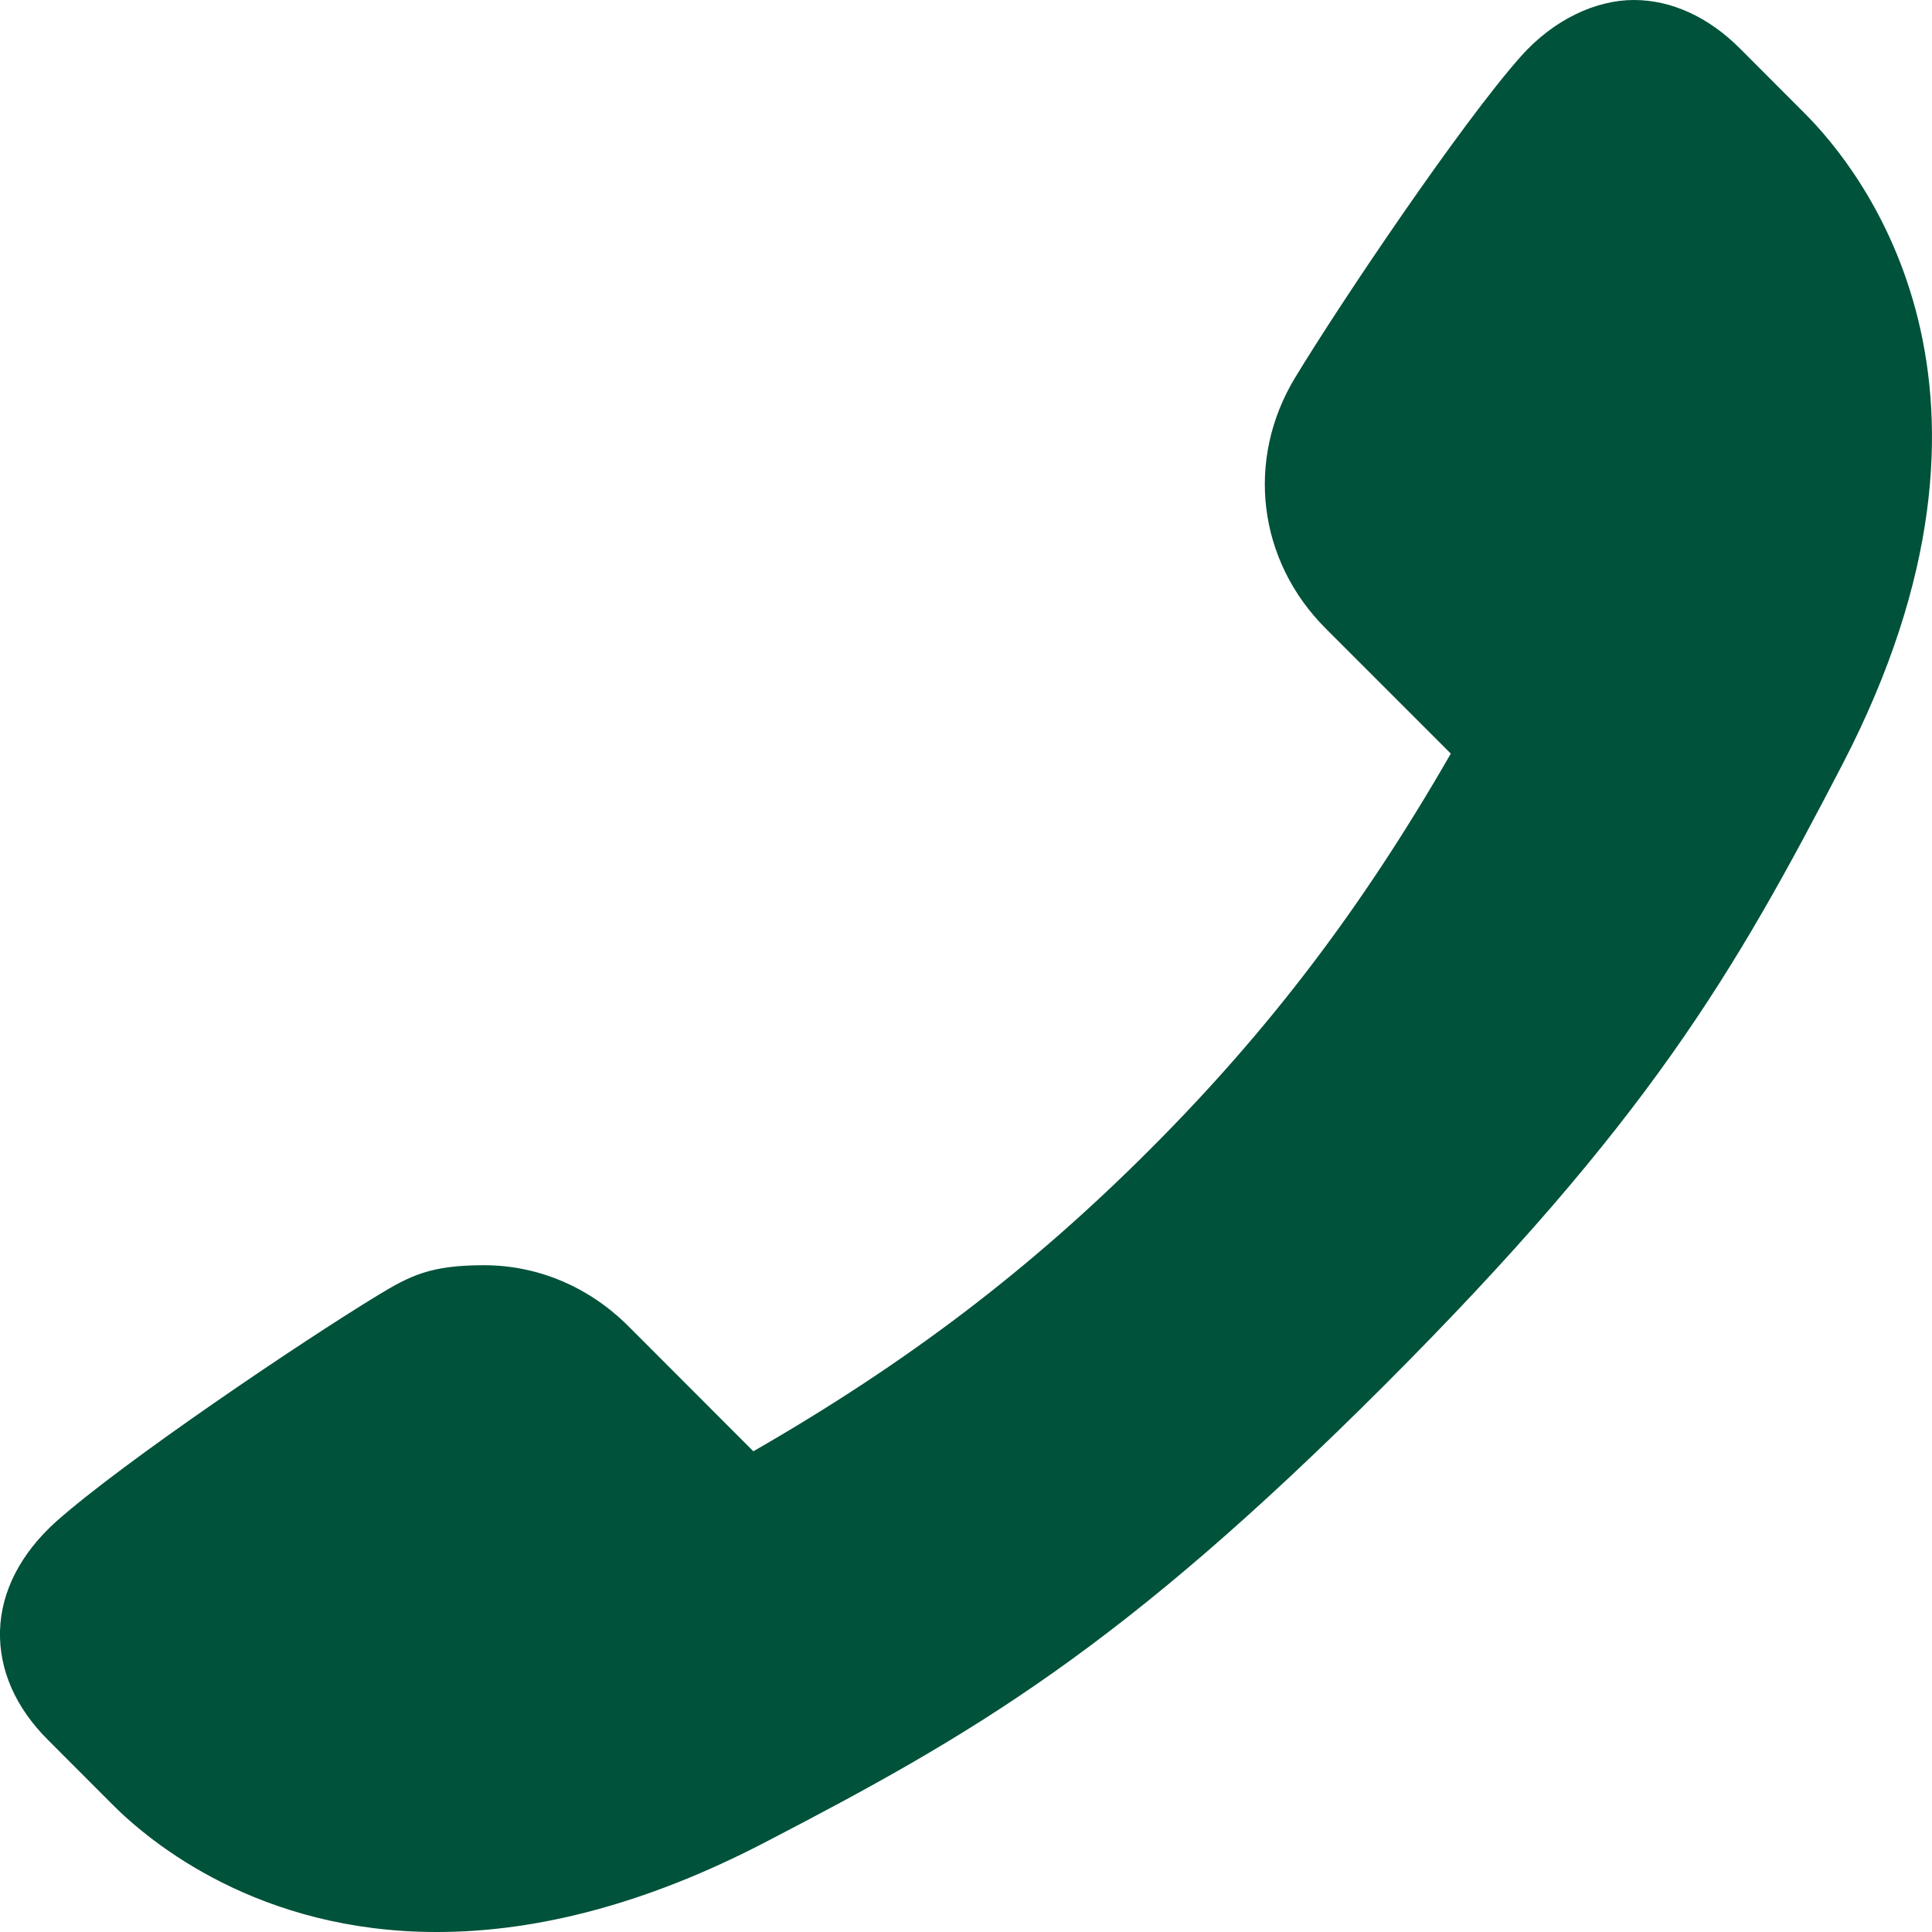 <svg xmlns="http://www.w3.org/2000/svg" width="16" height="16" viewBox="0 0 16 16" fill="none">
<path d="M3.621 16C4.471 16 5.38 15.753 6.323 15.264C8.066 14.36 9.284 13.653 11.468 11.469C13.651 9.284 14.358 8.066 15.262 6.323C16.867 3.223 15.425 1.415 14.942 0.935L14.409 0.401C14.148 0.14 13.842 0 13.53 0C13.219 0 12.868 0.16 12.596 0.466C12.099 1.025 11.103 2.504 10.727 3.125C10.314 3.804 10.415 4.641 10.979 5.205L12.015 6.241C11.282 7.516 10.511 8.532 9.52 9.523C8.529 10.514 7.513 11.286 6.239 12.019L5.204 10.983C4.878 10.657 4.454 10.478 4.008 10.478C3.562 10.478 3.396 10.565 3.124 10.73C2.504 11.107 1.025 12.103 0.466 12.6C0.172 12.864 0.009 13.178 0 13.507C-0.008 13.83 0.129 14.144 0.402 14.414L0.929 14.942C1.249 15.264 2.147 16 3.615 16H3.621Z" fill="#00523A"/>
</svg>